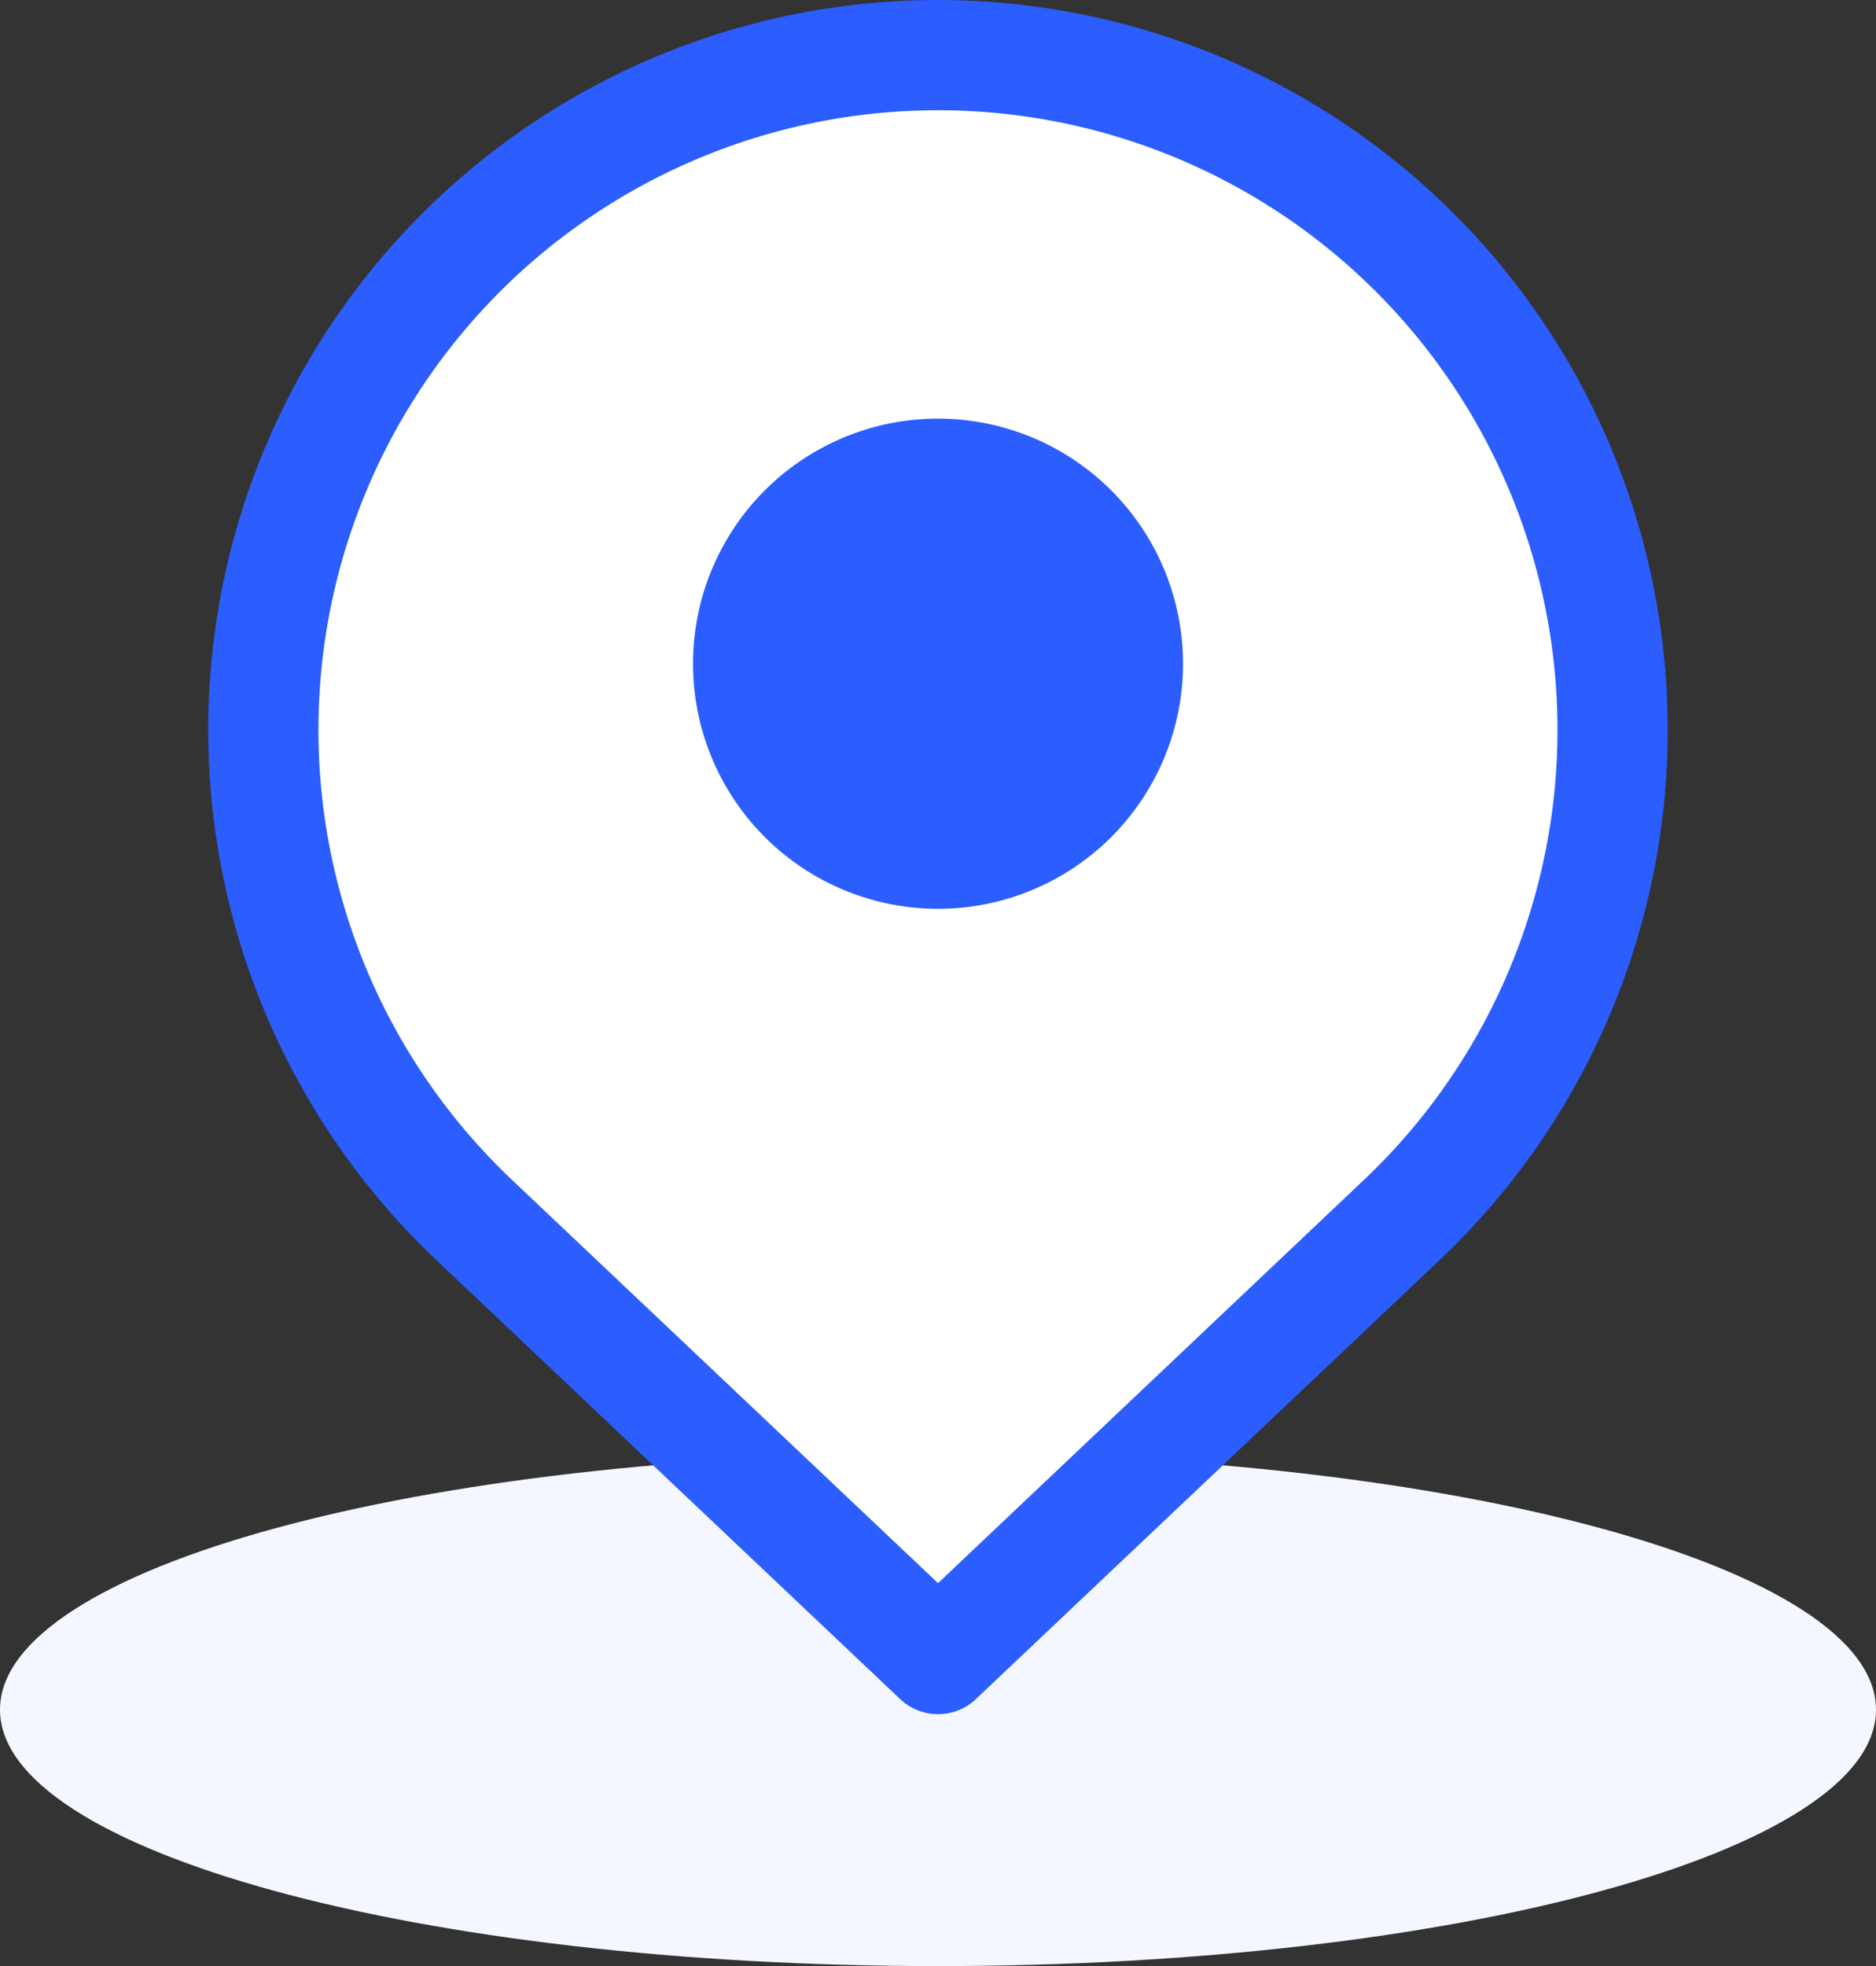 <svg xmlns="http://www.w3.org/2000/svg" viewBox="0 0 34.043 35.664"><rect x="0" y="0" width="34.043" height="35.664" fill="#333333" stroke="none"/><defs><clipPath id="a"><path fill="none" d="M0 0h34.043v35.664H0z" data-name="Rettangolo 1905"/></clipPath><clipPath id="b"><path fill="#f4f7ff" d="M0 0h34.043v9.301H0z" data-name="Rettangolo 1903"/></clipPath></defs><g data-name="Raggruppa 1795"><g data-name="Raggruppa 1794"><g data-name="Raggruppa 1793"><g clip-path="url(#a)" data-name="Raggruppa 1792"><g data-name="Raggruppa 1791" style="mix-blend-mode:normal;isolation:isolate"><g data-name="Raggruppa 1790"><g clip-path="url(#b)" data-name="Raggruppa 1789" transform="translate(0 26.363)"><path fill="#f4f7ff" d="M34.043 4.651c0 2.568-7.621 4.651-17.021 4.651S0 7.219 0 4.651 7.621 0 17.022 0s17.021 2.083 17.021 4.651" data-name="Tracciato 1525"/></g></g></g><path fill="#fff" d="M17.022 1a12.241 12.241 0 0 1 8.412 21.134l-8.412 7.961-8.414-7.961A12.241 12.241 0 0 1 17.022 1" data-name="Tracciato 1526"/><path fill="none" stroke="#2b5dff" stroke-linecap="round" stroke-linejoin="round" stroke-width="2" d="M17.022 1a12.241 12.241 0 0 1 8.412 21.134l-8.412 7.961-8.414-7.961A12.241 12.241 0 0 1 17.022 1" data-name="Tracciato 1527"/><path fill="#2b5dff" d="M21.468 12.041a4.446 4.446 0 1 1-4.448-4.447 4.447 4.447 0 0 1 4.448 4.447" data-name="Tracciato 1528"/></g></g></g></g></svg>